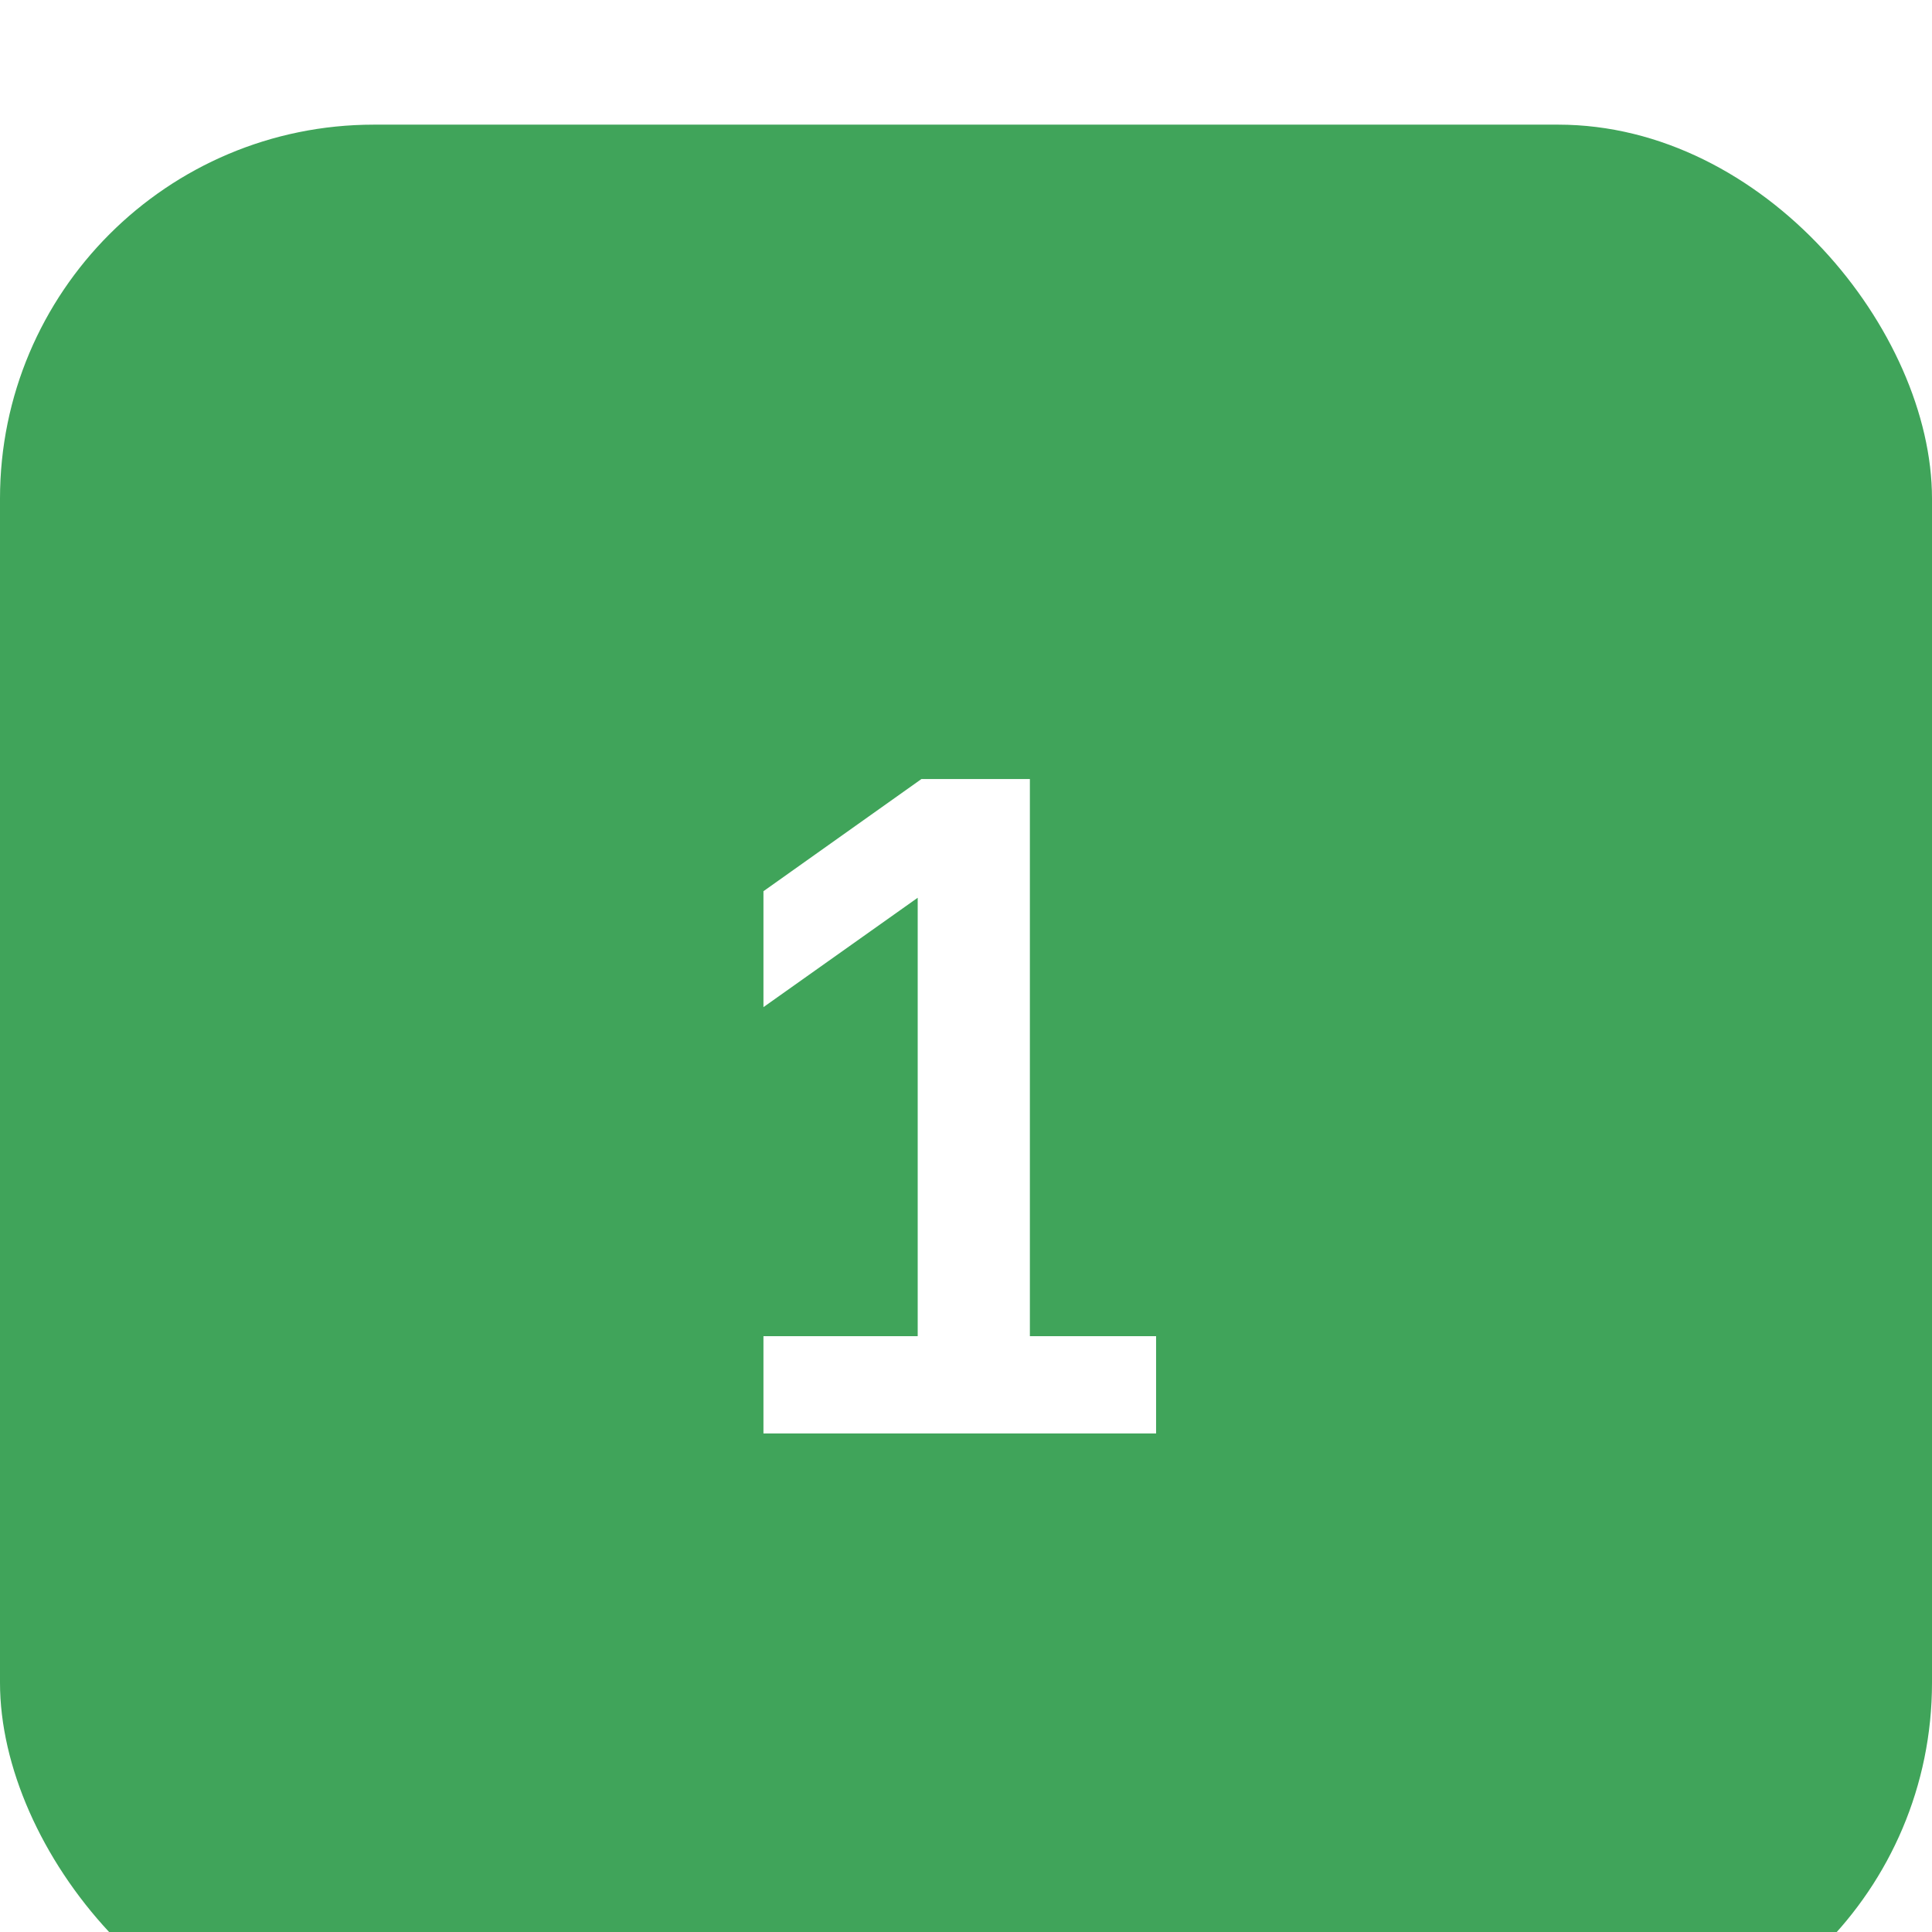 <?xml version="1.0" encoding="UTF-8"?> <svg xmlns="http://www.w3.org/2000/svg" width="62" height="62" viewBox="0 0 62 62" fill="none"><g filter="url(#filter0_i_103_29)"><rect width="62" height="62" rx="12" fill="#40A45A"></rect><path d="M24.5 42V38.88H29.45V24.81L24.5 28.32V24.6L29.57 21H33.05V38.88H37.1V42H24.5Z" fill="white"></path></g><defs><filter id="filter0_i_103_29" x="0" y="0" width="62" height="66" filterUnits="userSpaceOnUse" color-interpolation-filters="sRGB"><feFlood flood-opacity="0" result="BackgroundImageFix"></feFlood><feBlend mode="normal" in="SourceGraphic" in2="BackgroundImageFix" result="shape"></feBlend><feColorMatrix in="SourceAlpha" type="matrix" values="0 0 0 0 0 0 0 0 0 0 0 0 0 0 0 0 0 0 127 0" result="hardAlpha"></feColorMatrix><feOffset dy="4"></feOffset><feGaussianBlur stdDeviation="7.5"></feGaussianBlur><feComposite in2="hardAlpha" operator="arithmetic" k2="-1" k3="1"></feComposite><feColorMatrix type="matrix" values="0 0 0 0 1 0 0 0 0 1 0 0 0 0 1 0 0 0 0.38 0"></feColorMatrix><feBlend mode="normal" in2="shape" result="effect1_innerShadow_103_29"></feBlend></filter></defs></svg> 